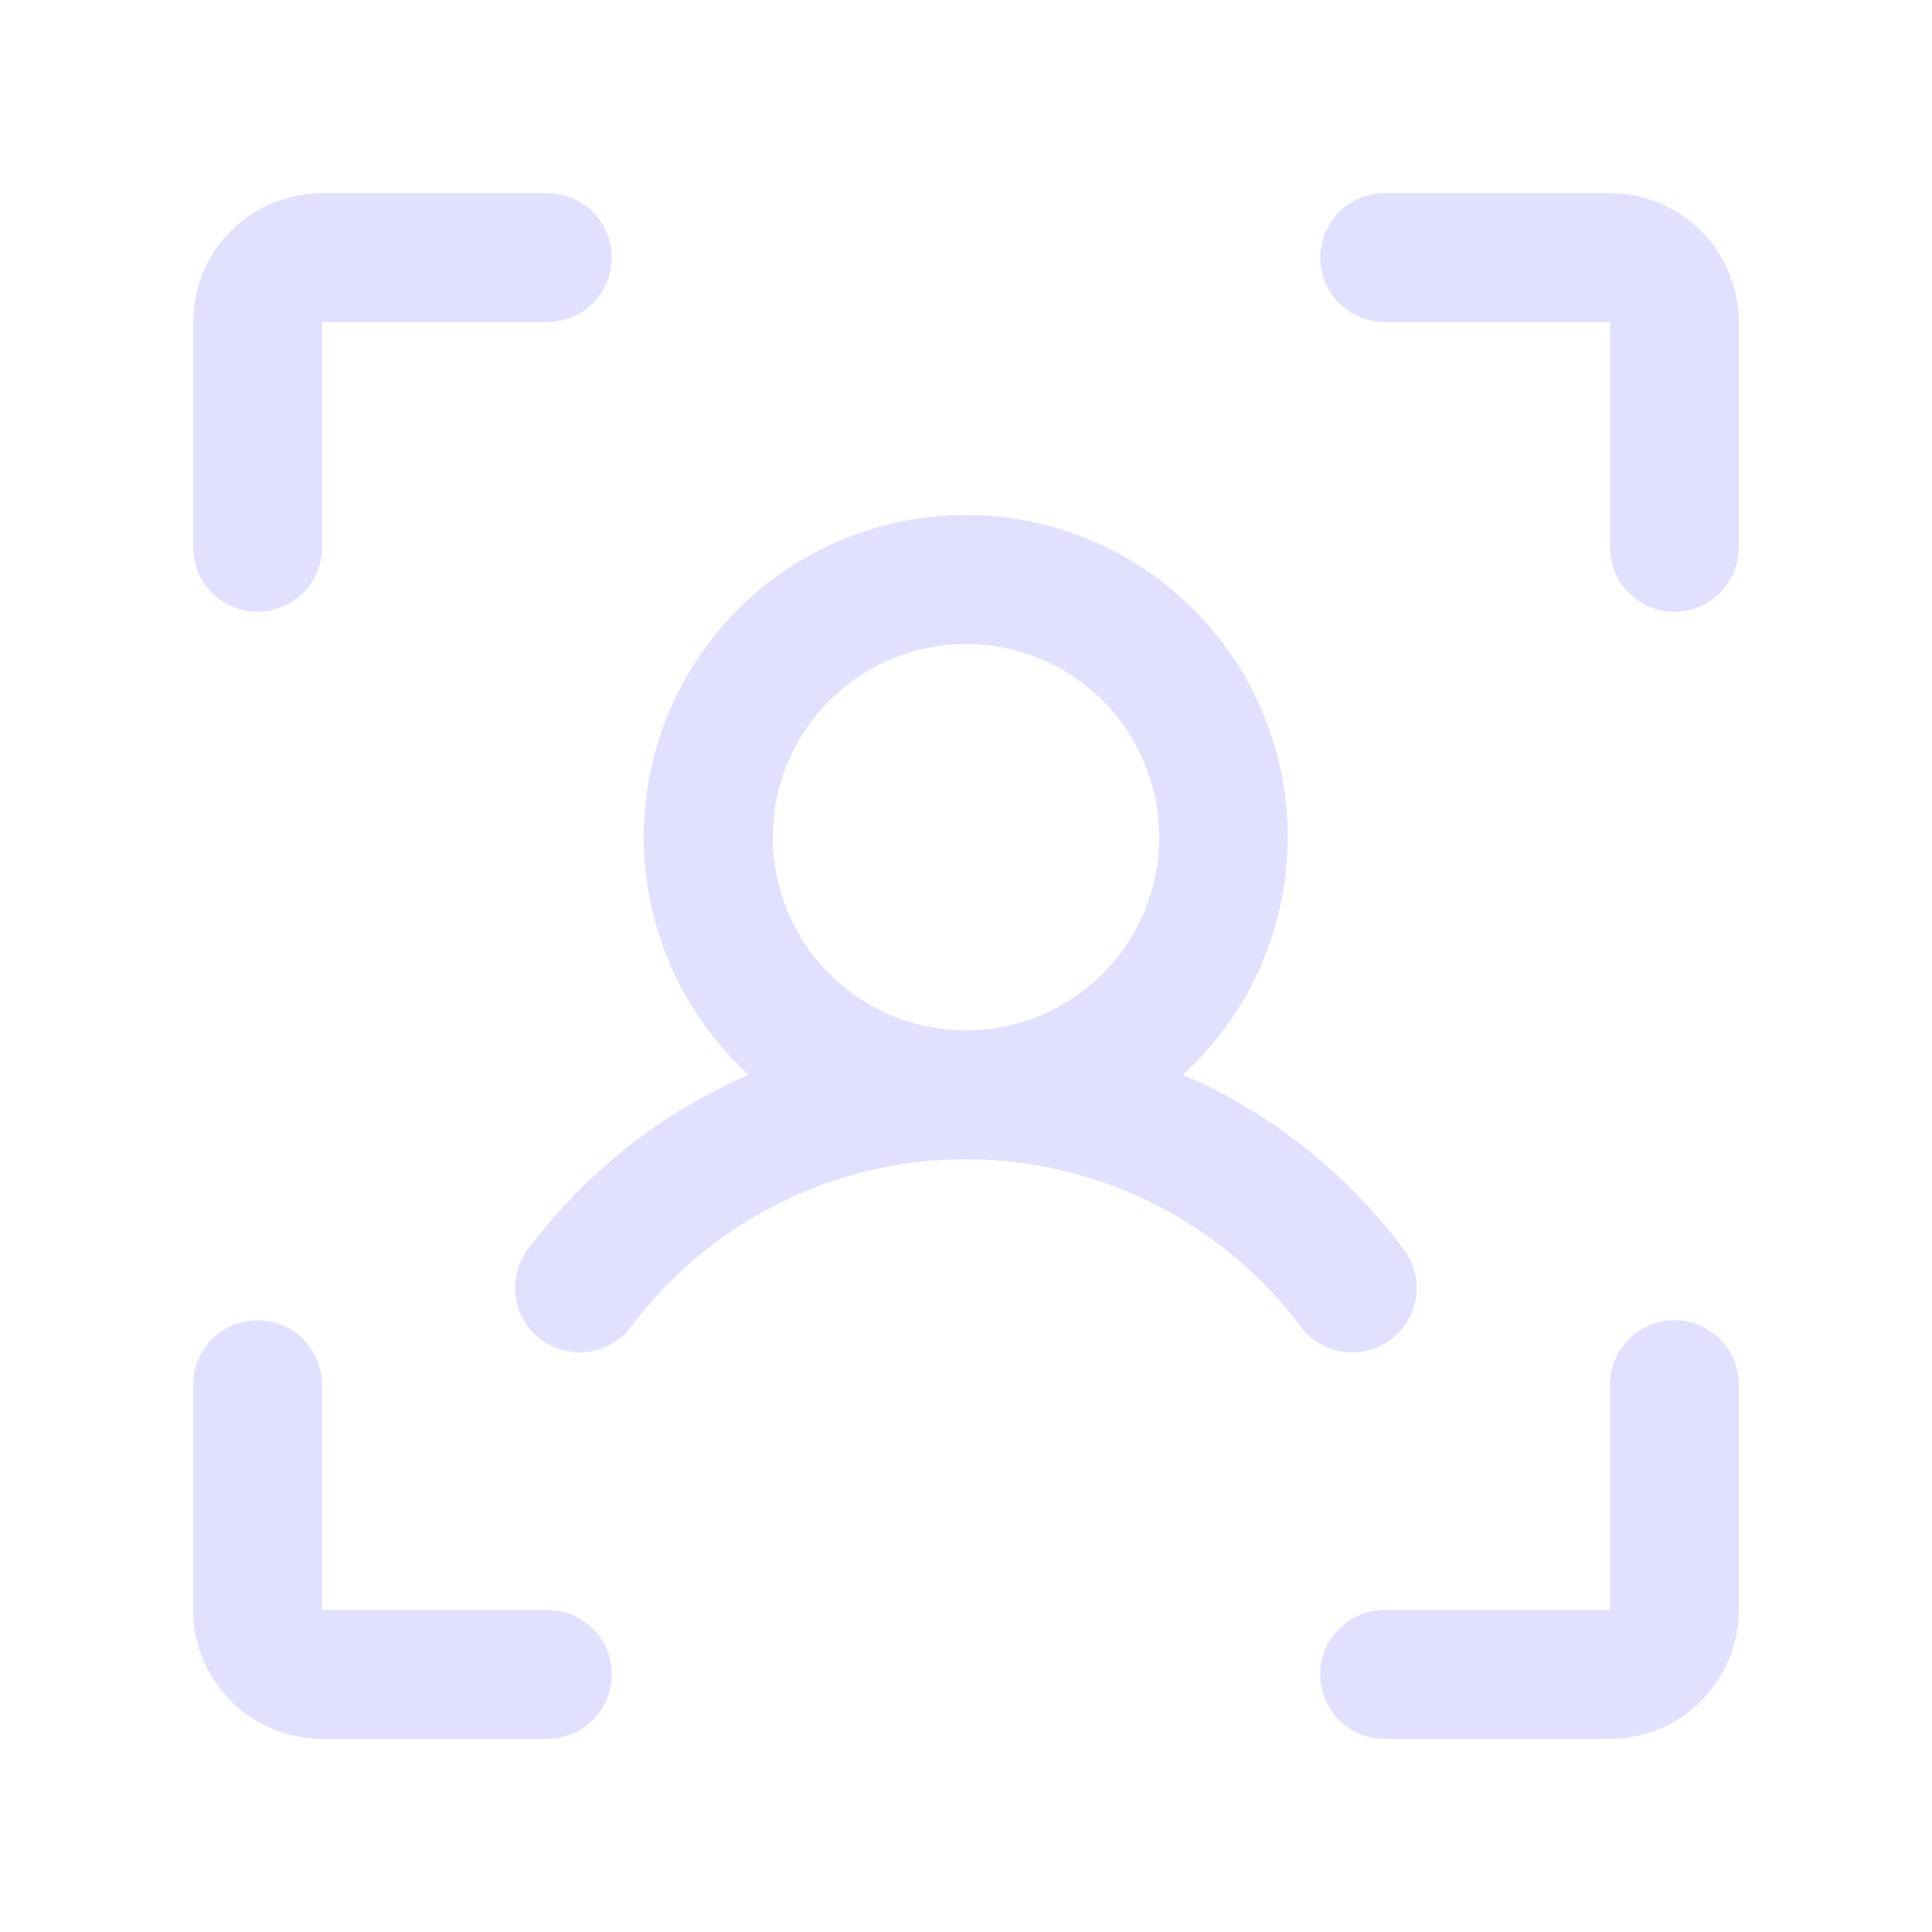 <svg width="60" height="60" viewBox="0 0 60 60" fill="none" xmlns="http://www.w3.org/2000/svg">
<path d="M54 10V17C54 17.53 53.789 18.039 53.414 18.414C53.039 18.789 52.53 19 52 19C51.47 19 50.961 18.789 50.586 18.414C50.211 18.039 50 17.53 50 17V10H43C42.47 10 41.961 9.789 41.586 9.414C41.211 9.039 41 8.53 41 8C41 7.47 41.211 6.961 41.586 6.586C41.961 6.211 42.47 6 43 6H50C51.061 6 52.078 6.421 52.828 7.172C53.579 7.922 54 8.939 54 10ZM52 41C51.47 41 50.961 41.211 50.586 41.586C50.211 41.961 50 42.47 50 43V50H43C42.47 50 41.961 50.211 41.586 50.586C41.211 50.961 41 51.47 41 52C41 52.53 41.211 53.039 41.586 53.414C41.961 53.789 42.47 54 43 54H50C51.061 54 52.078 53.579 52.828 52.828C53.579 52.078 54 51.061 54 50V43C54 42.47 53.789 41.961 53.414 41.586C53.039 41.211 52.53 41 52 41ZM17 50H10V43C10 42.47 9.789 41.961 9.414 41.586C9.039 41.211 8.53 41 8 41C7.47 41 6.961 41.211 6.586 41.586C6.211 41.961 6 42.47 6 43V50C6 51.061 6.421 52.078 7.172 52.828C7.922 53.579 8.939 54 10 54H17C17.53 54 18.039 53.789 18.414 53.414C18.789 53.039 19 52.53 19 52C19 51.47 18.789 50.961 18.414 50.586C18.039 50.211 17.53 50 17 50ZM8 19C8.53 19 9.039 18.789 9.414 18.414C9.789 18.039 10 17.53 10 17V10H17C17.53 10 18.039 9.789 18.414 9.414C18.789 9.039 19 8.53 19 8C19 7.47 18.789 6.961 18.414 6.586C18.039 6.211 17.53 6 17 6H10C8.939 6 7.922 6.421 7.172 7.172C6.421 7.922 6 8.939 6 10V17C6 17.53 6.211 18.039 6.586 18.414C6.961 18.789 7.47 19 8 19ZM42 42C41.689 42.001 41.383 41.929 41.105 41.791C40.826 41.652 40.584 41.451 40.398 41.203C39.187 39.588 37.616 38.278 35.811 37.375C34.006 36.472 32.016 36.002 29.997 36.002C27.979 36.002 25.989 36.472 24.184 37.375C22.379 38.278 20.808 39.588 19.598 41.203C19.279 41.627 18.804 41.907 18.279 41.982C17.753 42.056 17.219 41.919 16.795 41.6C16.371 41.281 16.09 40.807 16.016 40.281C15.941 39.755 16.079 39.222 16.398 38.797C18.17 36.424 20.532 34.556 23.25 33.377C21.761 32.018 20.717 30.24 20.257 28.276C19.796 26.313 19.94 24.257 20.669 22.377C21.398 20.497 22.679 18.881 24.343 17.741C26.006 16.602 27.976 15.992 29.992 15.992C32.009 15.992 33.978 16.602 35.642 17.741C37.306 18.881 38.587 20.497 39.316 22.377C40.045 24.257 40.189 26.313 39.728 28.276C39.268 30.24 38.224 32.018 36.735 33.377C39.455 34.555 41.819 36.423 43.593 38.797C43.816 39.094 43.952 39.447 43.986 39.817C44.02 40.186 43.95 40.558 43.785 40.891C43.62 41.223 43.365 41.503 43.05 41.699C42.735 41.895 42.371 41.999 42 42ZM30 32C31.187 32 32.347 31.648 33.333 30.989C34.32 30.329 35.089 29.392 35.543 28.296C35.997 27.2 36.116 25.993 35.885 24.829C35.653 23.666 35.082 22.596 34.243 21.757C33.404 20.918 32.334 20.347 31.171 20.115C30.007 19.884 28.8 20.003 27.704 20.457C26.608 20.911 25.671 21.68 25.011 22.667C24.352 23.653 24 24.813 24 26C24 27.591 24.632 29.117 25.757 30.243C26.883 31.368 28.409 32 30 32Z" fill="#4A3AFF" fill-opacity="0.16"/>
</svg>
